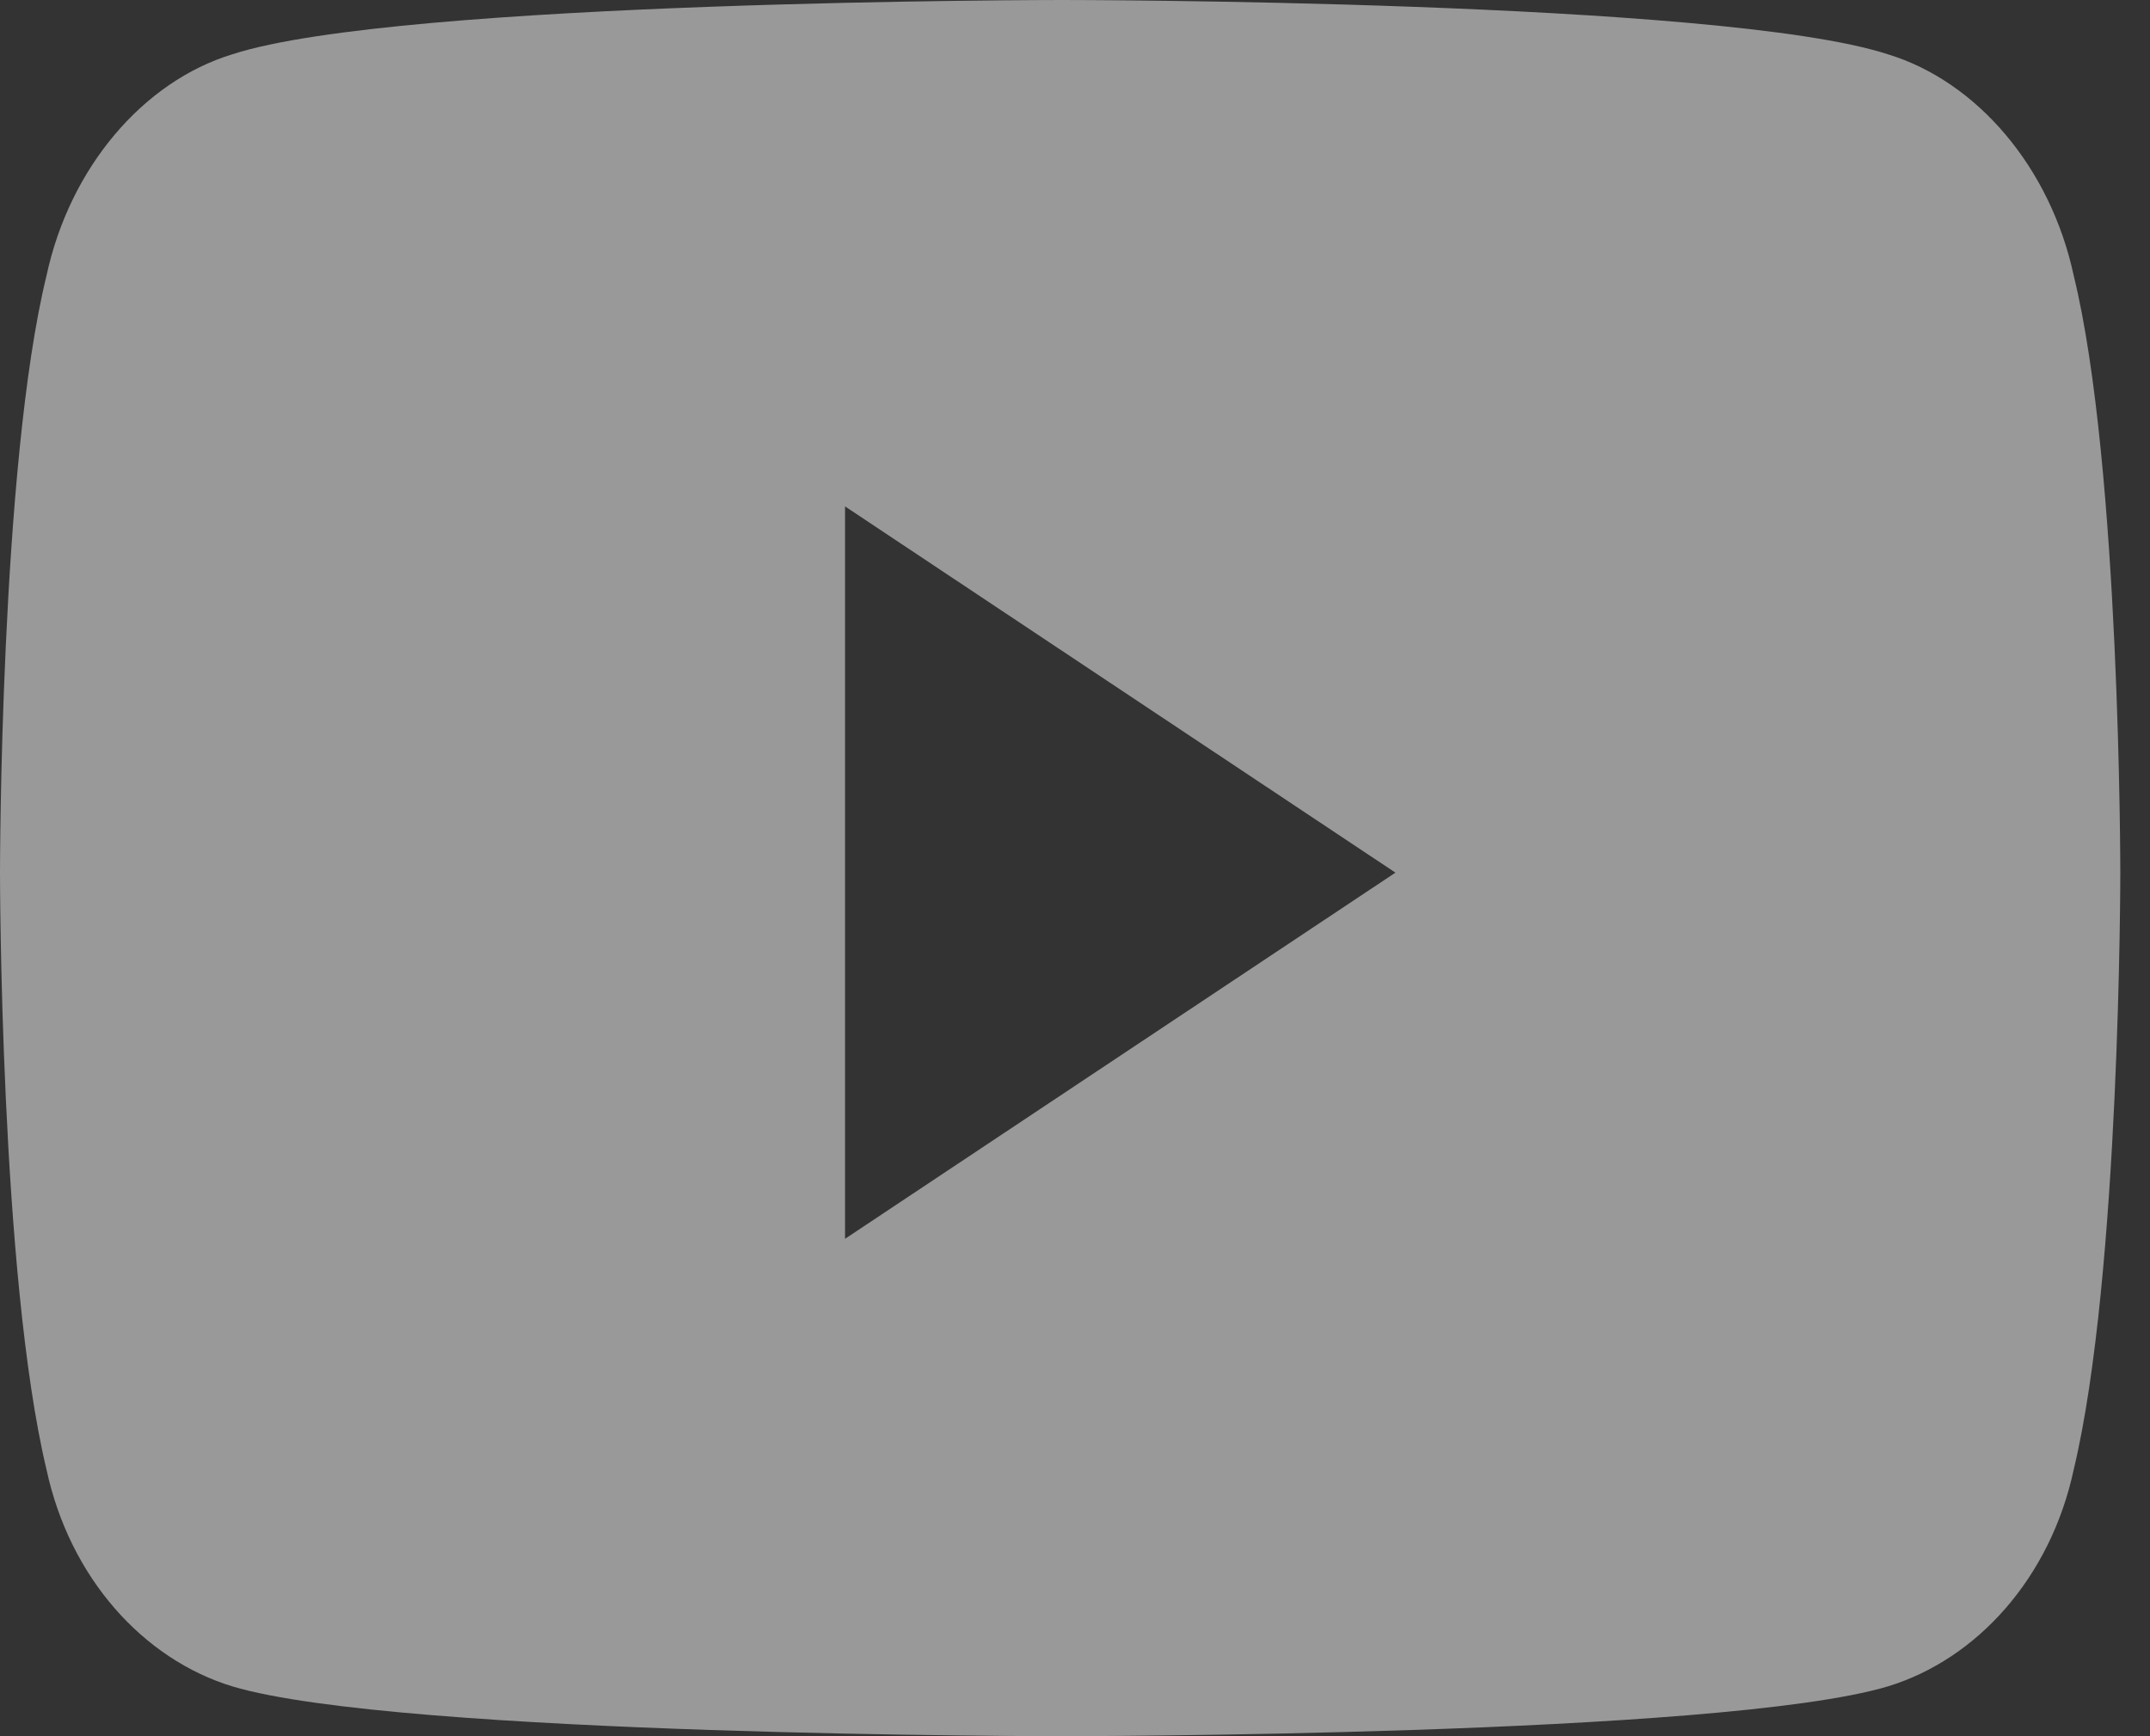 <svg width="26" height="21" viewBox="0 0 26 21" fill="none" xmlns="http://www.w3.org/2000/svg">
<rect x="0" y="0" width="26" height="21" fill="#333333" stroke="none"/>
<path opacity="0.5" d="M25.078 3.336C24.797 2.023 23.906 0.984 22.828 0.656C20.812 0 12.844 0 12.844 0C12.844 0 4.828 0 2.812 0.656C1.734 0.984 0.844 2.023 0.562 3.336C0 5.633 0 10.555 0 10.555C0 10.555 0 15.422 0.562 17.773C0.844 19.086 1.734 20.07 2.812 20.398C4.828 21 12.844 21 12.844 21C12.844 21 20.812 21 22.828 20.398C23.906 20.07 24.797 19.086 25.078 17.773C25.641 15.422 25.641 10.555 25.641 10.555C25.641 10.555 25.641 5.633 25.078 3.336ZM10.219 14.984V6.125L16.875 10.555L10.219 14.984Z" fill="white"/>
</svg>
